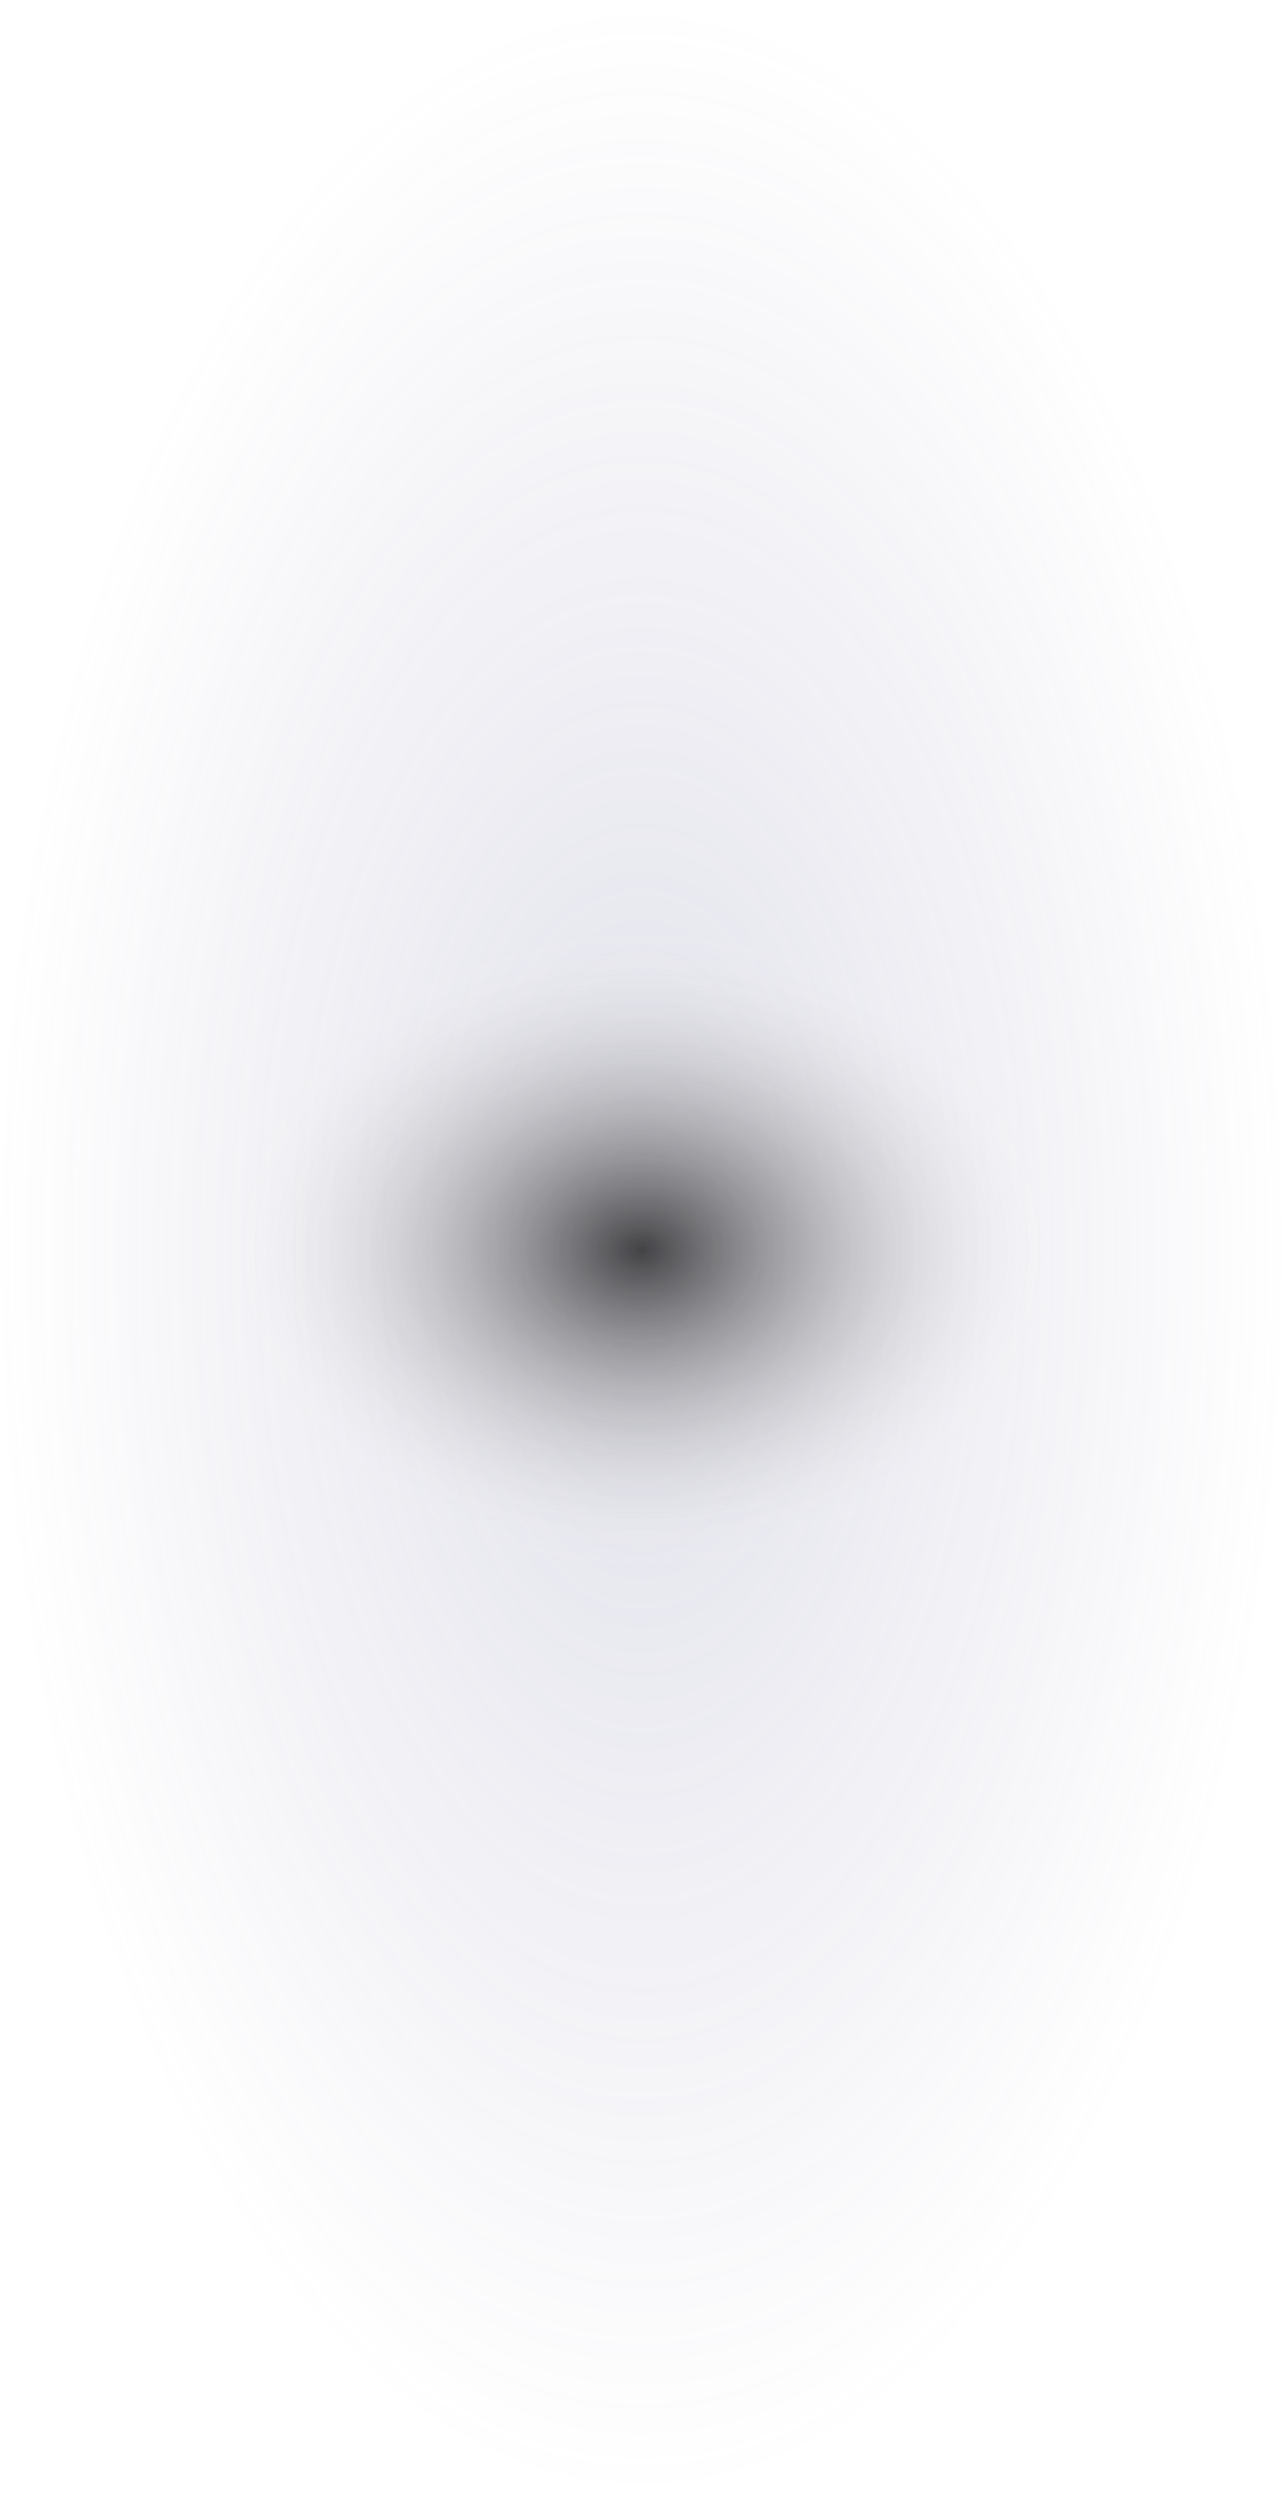 <svg width="542" height="1056" viewBox="0 0 542 1056" fill="none" xmlns="http://www.w3.org/2000/svg">
<ellipse opacity="0.2" cx="271" cy="528" rx="271" ry="528" fill="url(#paint0_radial_15459_8590)"/>
<g opacity="0.7" filter="url(#filter0_f_15459_8590)">
<ellipse cx="271" cy="528" rx="178" ry="137" fill="url(#paint1_radial_15459_8590)"/>
</g>
<defs>
<filter id="filter0_f_15459_8590" x="41" y="339" width="460" height="378" filterUnits="userSpaceOnUse" color-interpolation-filters="sRGB">
<feFlood flood-opacity="0" result="BackgroundImageFix"/>
<feBlend mode="normal" in="SourceGraphic" in2="BackgroundImageFix" result="shape"/>
<feGaussianBlur stdDeviation="26" result="effect1_foregroundBlur_15459_8590"/>
</filter>
<radialGradient id="paint0_radial_15459_8590" cx="0" cy="0" r="1" gradientUnits="userSpaceOnUse" gradientTransform="translate(271 528) rotate(90) scale(528 271)">
<stop stop-color="#666699"/>
<stop offset="1" stop-color="#666699" stop-opacity="0"/>
</radialGradient>
<radialGradient id="paint1_radial_15459_8590" cx="0" cy="0" r="1" gradientUnits="userSpaceOnUse" gradientTransform="translate(271 528) rotate(90) scale(137 178)">
<stop/>
<stop offset="1" stop-color="white" stop-opacity="0"/>
</radialGradient>
</defs>
</svg>
